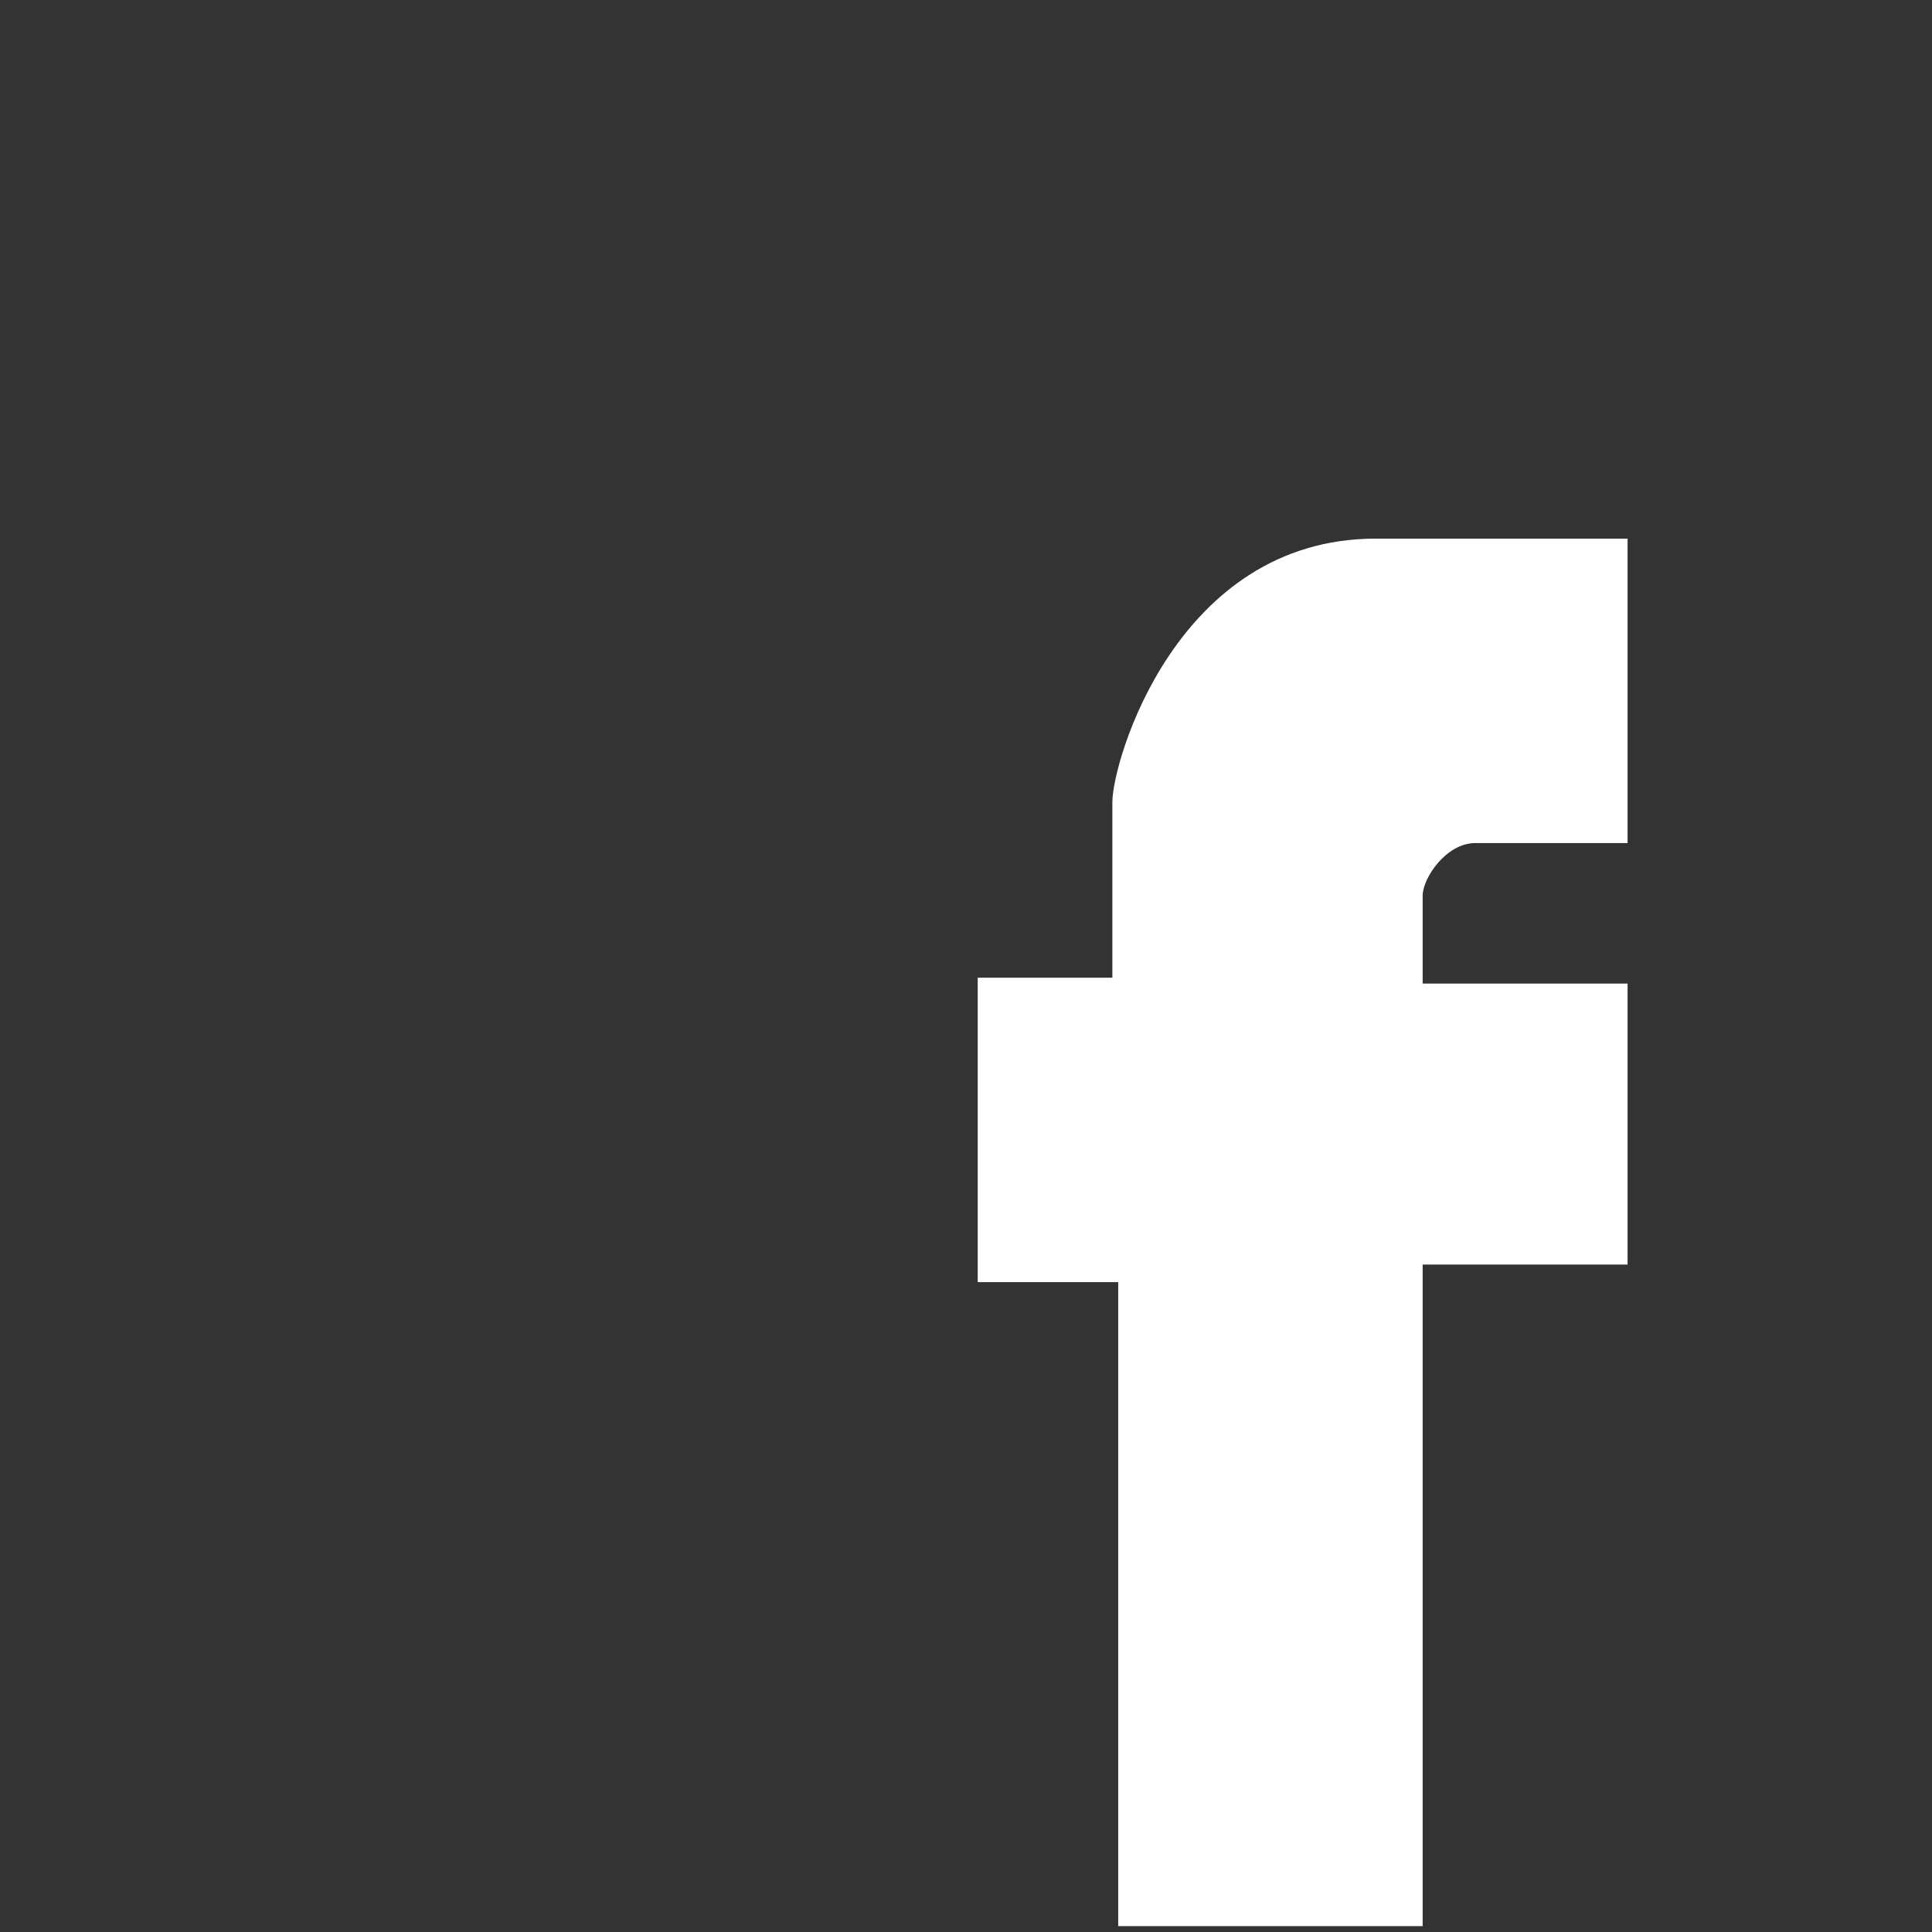 <?xml version="1.0" encoding="utf-8"?>
<!-- Generator: Adobe Illustrator 22.1.0, SVG Export Plug-In . SVG Version: 6.00 Build 0)  -->
<!DOCTYPE svg PUBLIC "-//W3C//DTD SVG 1.1//EN" "http://www.w3.org/Graphics/SVG/1.1/DTD/svg11.dtd">
<svg version="1.1" id="Ebene_1" xmlns="http://www.w3.org/2000/svg" xmlns:xlink="http://www.w3.org/1999/xlink" x="0px" y="0px"
	 viewBox="0 0 33 33" style="enable-background:new 0 0 33 33;" xml:space="preserve">
<rect x="0" y="0" width="33" height="33" fill="#333333" stroke="none"/>
<style type="text/css">
	.st0{opacity:0;fill:#C8CAD8;}
	.st1{fill:#FFFFFF;}
</style>
<rect class="st0" width="33" height="33"/>
<path class="st1" d="M24.3,32.9V21.6h3.5v-4.8h-3.5c0,0,0-1.2,0-1.5s0.4-0.9,0.9-0.9s2.6,0,2.6,0V9.2c0,0-0.9,0-4.3,0S19,13,19,13.7
	s0,3,0,3h-2.3v5.2h2.4v11H24.3z"/>
</svg>
